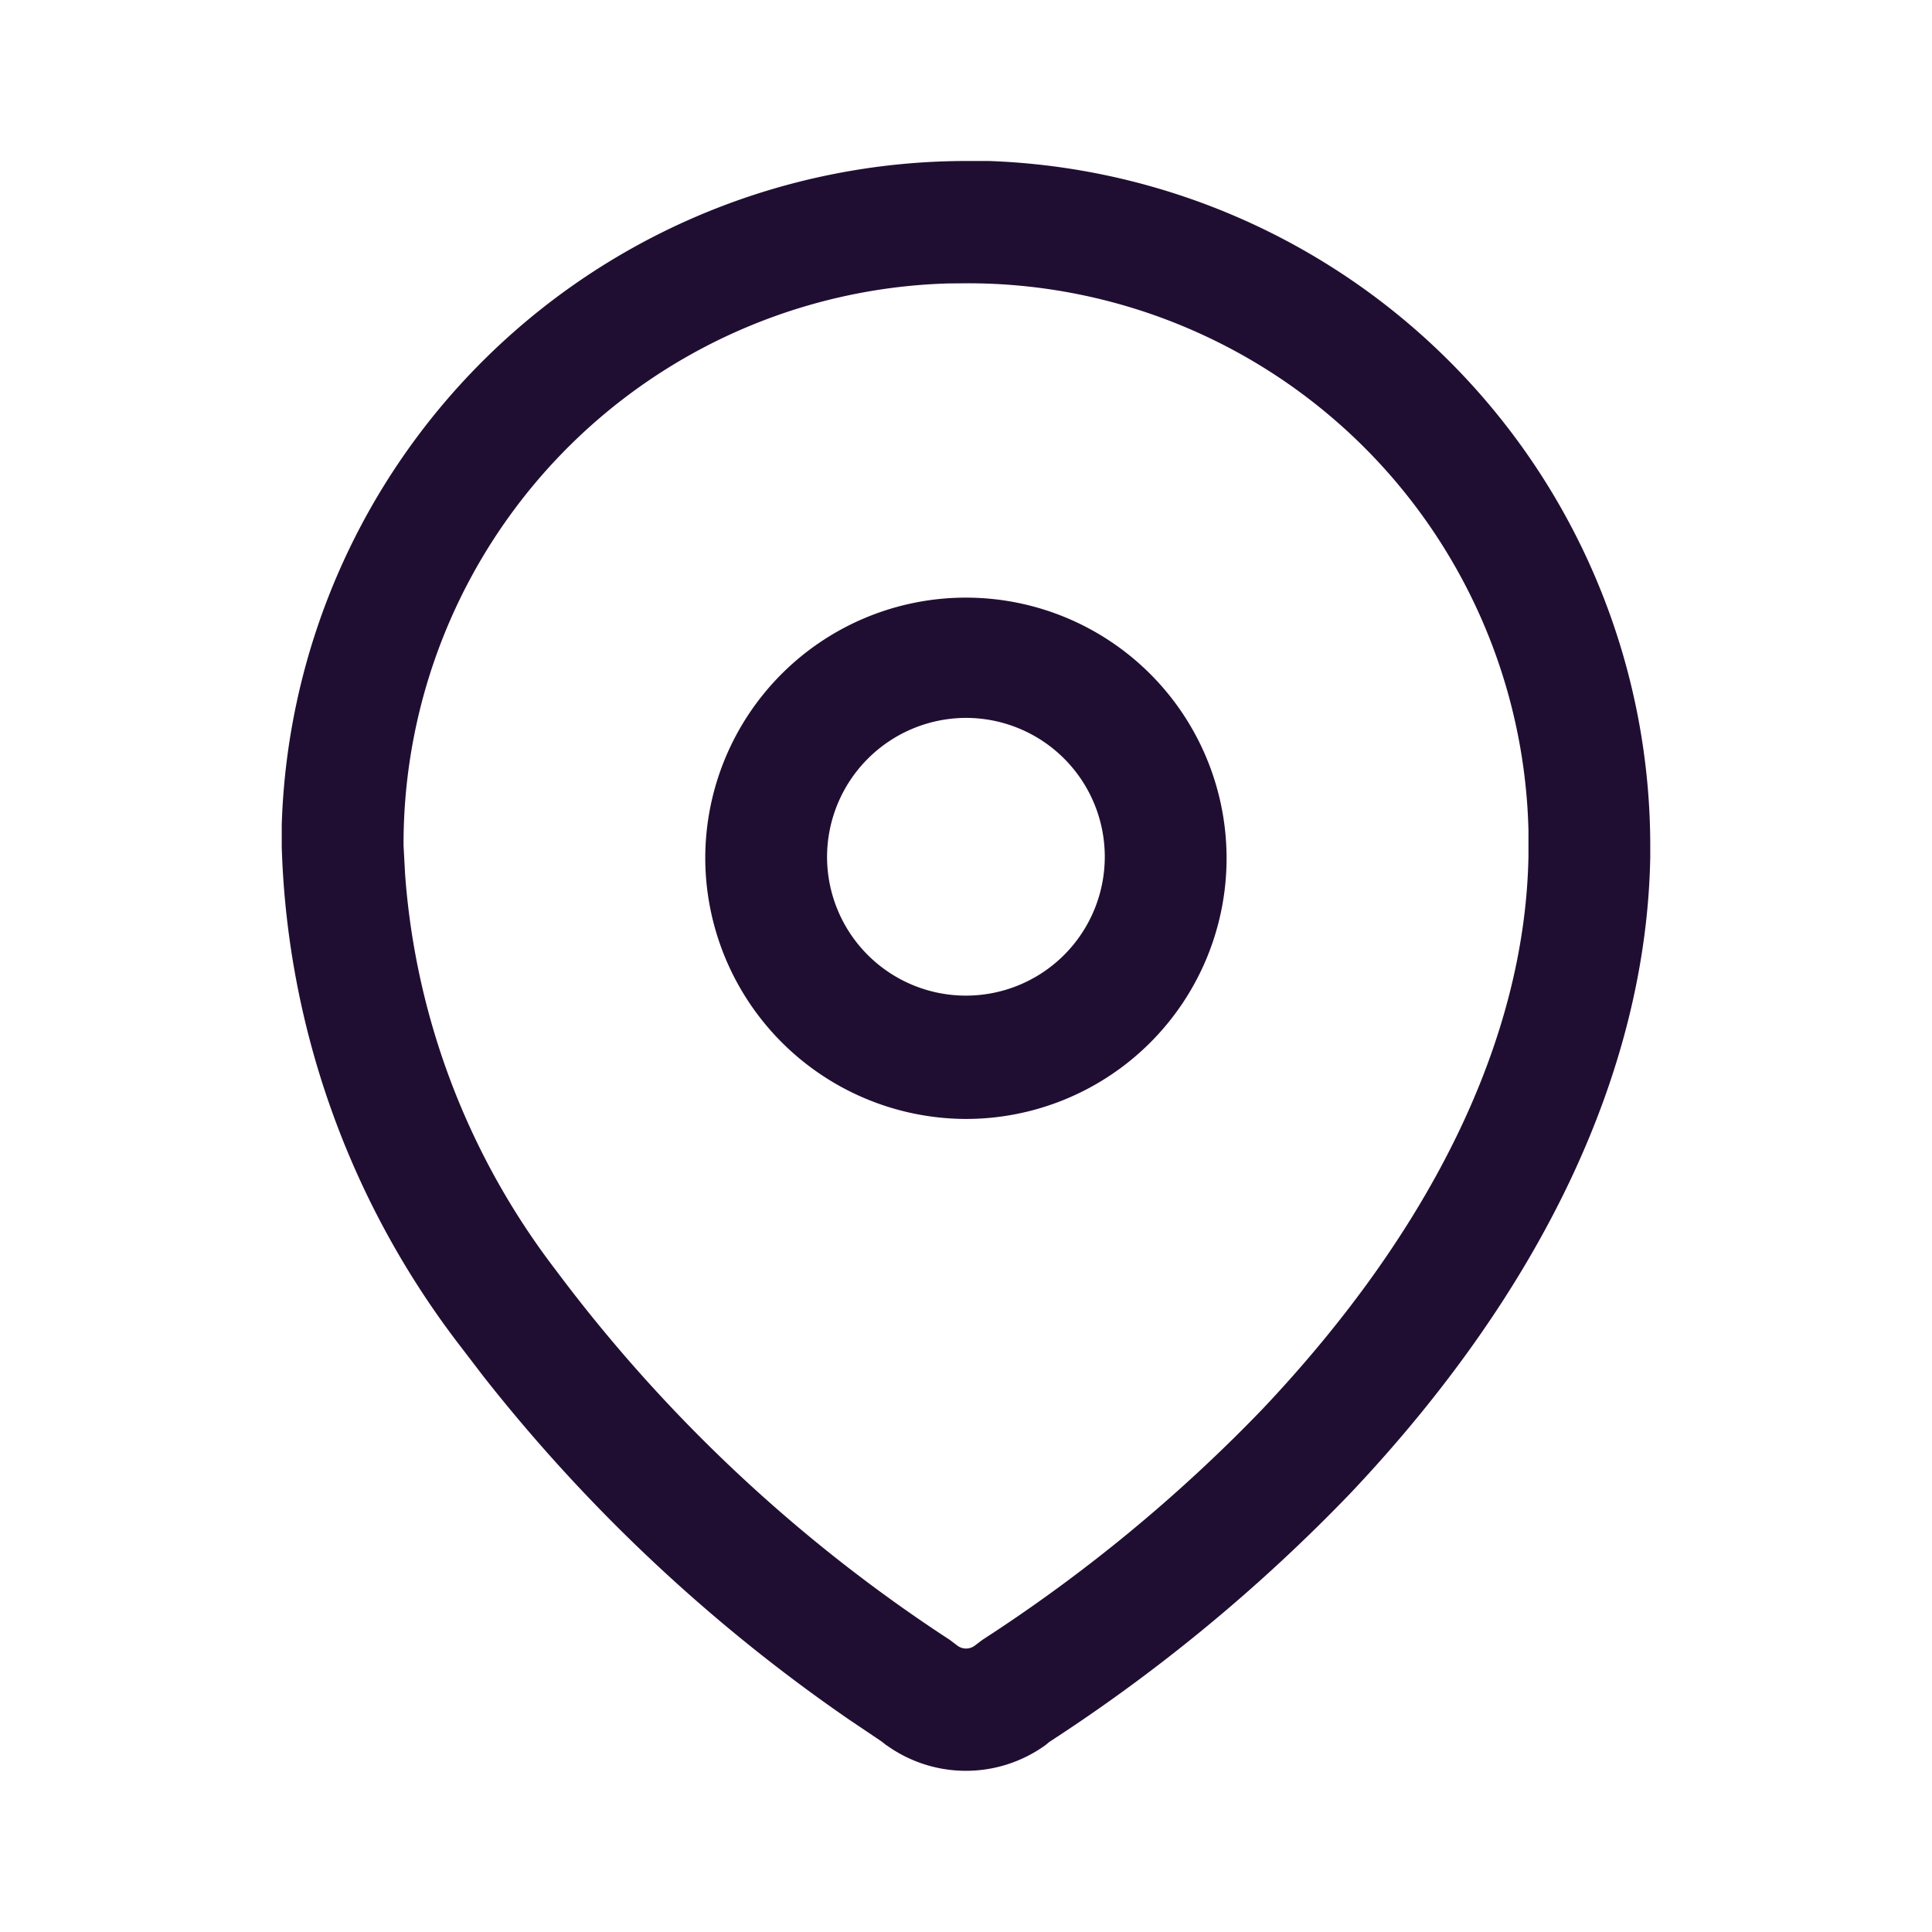 <svg xmlns="http://www.w3.org/2000/svg" width="24" height="24" viewBox="0 0 24 24">
  <g id="Group_14364" data-name="Group 14364" transform="translate(-18.656 -333.813)">
    <g id="Iconly_Light-outline_Location" data-name="Iconly/Light-outline/Location" transform="translate(18.656 333.813)">
      <rect id="Iconly_Light-outline_Location_Background_" data-name="Iconly/Light-outline/Location (Background)" width="24" height="24" fill="none"/>
      <g id="Location" transform="translate(3.5 2)">
        <path id="Location-2" data-name="Location" d="M7.514,19.683l-.06-.048-.413-.278A20.758,20.758,0,0,1,2.507,15.1l-.316-.413A10.7,10.7,0,0,1,0,8.527l0-.285A8.512,8.512,0,0,1,8.5,0h.029l.256,0A8.516,8.516,0,0,1,17,8.553v.1c-.05,2.64-1.337,5.369-3.72,7.892a21.171,21.171,0,0,1-3.745,3.094l-.05.041a1.689,1.689,0,0,1-1.972,0ZM8.284,1.521A6.967,6.967,0,0,0,1.513,8.5l.019.357A9.178,9.178,0,0,0,3.4,13.772a19.2,19.2,0,0,0,4.9,4.6l.082.062a.181.181,0,0,0,.238,0l.085-.064A19.618,19.618,0,0,0,12.187,15.5c2.116-2.24,3.257-4.612,3.3-6.858l0-.332a6.966,6.966,0,0,0-6.96-6.791ZM5.261,8.649A3.238,3.238,0,1,1,8.5,11.9,3.247,3.247,0,0,1,5.261,8.649Zm1.513,0A1.725,1.725,0,1,0,8.5,6.918,1.73,1.73,0,0,0,6.774,8.649Z" transform="translate(0 0)" fill="#200e32"/>
      </g>
    </g>
  </g>
</svg>
